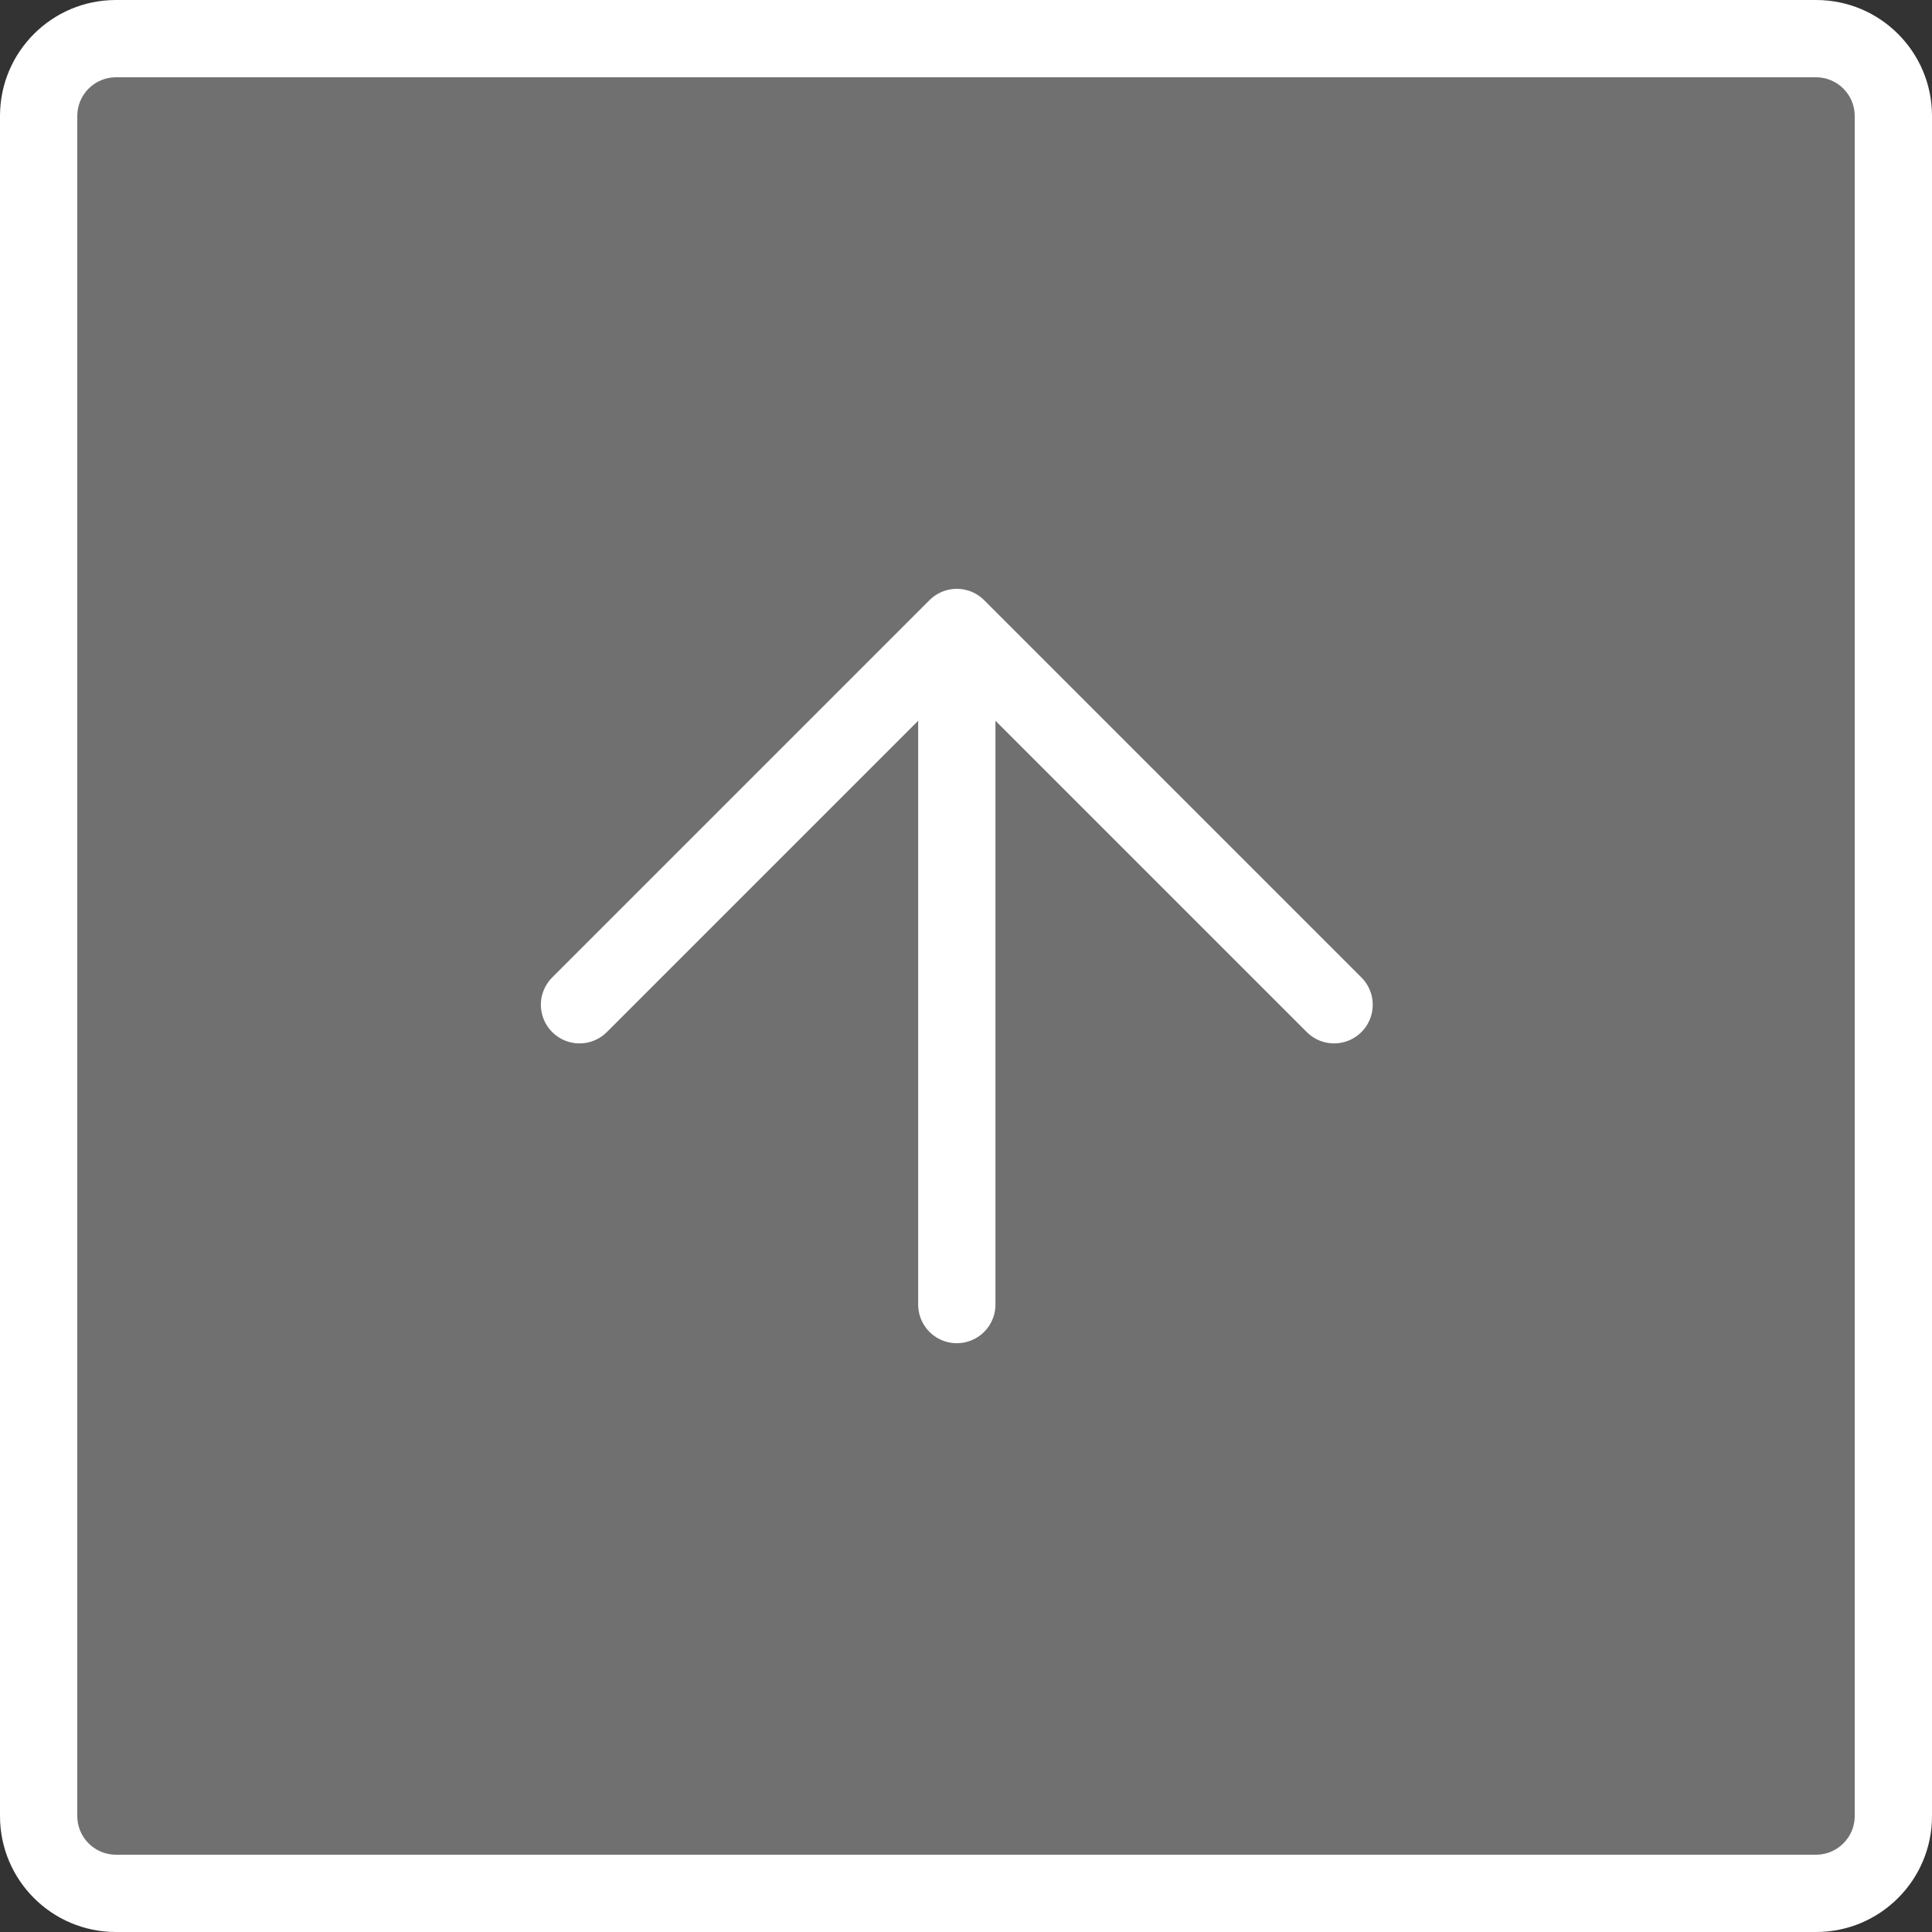 <svg id="pagetop" xmlns="http://www.w3.org/2000/svg" width="50" height="50" viewBox="0 0 50 50">
  <rect x="0" y="0" width="50" height="50" fill="#333333" stroke="none"/>
  <g id="Path_150" data-name="Path 150" fill="#707070">
    <path d="M 47 49 L 3 49 C 1.897 49 1 48.103 1 47 L 1 3 C 1 1.897 1.897 1 3 1 L 47 1 C 48.103 1 49 1.897 49 3 L 49 47 C 49 48.103 48.103 49 47 49 Z" stroke="none"/>
    <path d="M 3 2 C 2.449 2 2 2.449 2 3 L 2 47 C 2 47.551 2.449 48 3 48 L 47 48 C 47.551 48 48 47.551 48 47 L 48 3 C 48 2.449 47.551 2 47 2 L 3 2 M 3 0 L 47 0 C 48.657 0 50 1.343 50 3 L 50 47 C 50 48.657 48.657 50 47 50 L 3 50 C 1.343 50 0 48.657 0 47 L 0 3 C 0 1.343 1.343 0 3 0 Z" stroke="none" fill="#fff"/>
  </g>
  <g id="Icon_feather-arrow-up" data-name="Icon feather-arrow-up" transform="translate(14.998 16.239)">
    <path id="Path_27" data-name="Path 27" d="M18,24.793V7.5" transform="translate(-8.236 -7.27)" fill="none" stroke="#fff" stroke-linecap="round" stroke-linejoin="round" stroke-width="2"/>
    <path id="Path_28" data-name="Path 28" d="M7.5,17.264,17.264,7.5l9.764,9.764" transform="translate(-7.5 -7.5)" fill="none" stroke="#fff" stroke-linecap="round" stroke-linejoin="round" stroke-width="2"/>
  </g>
</svg>
